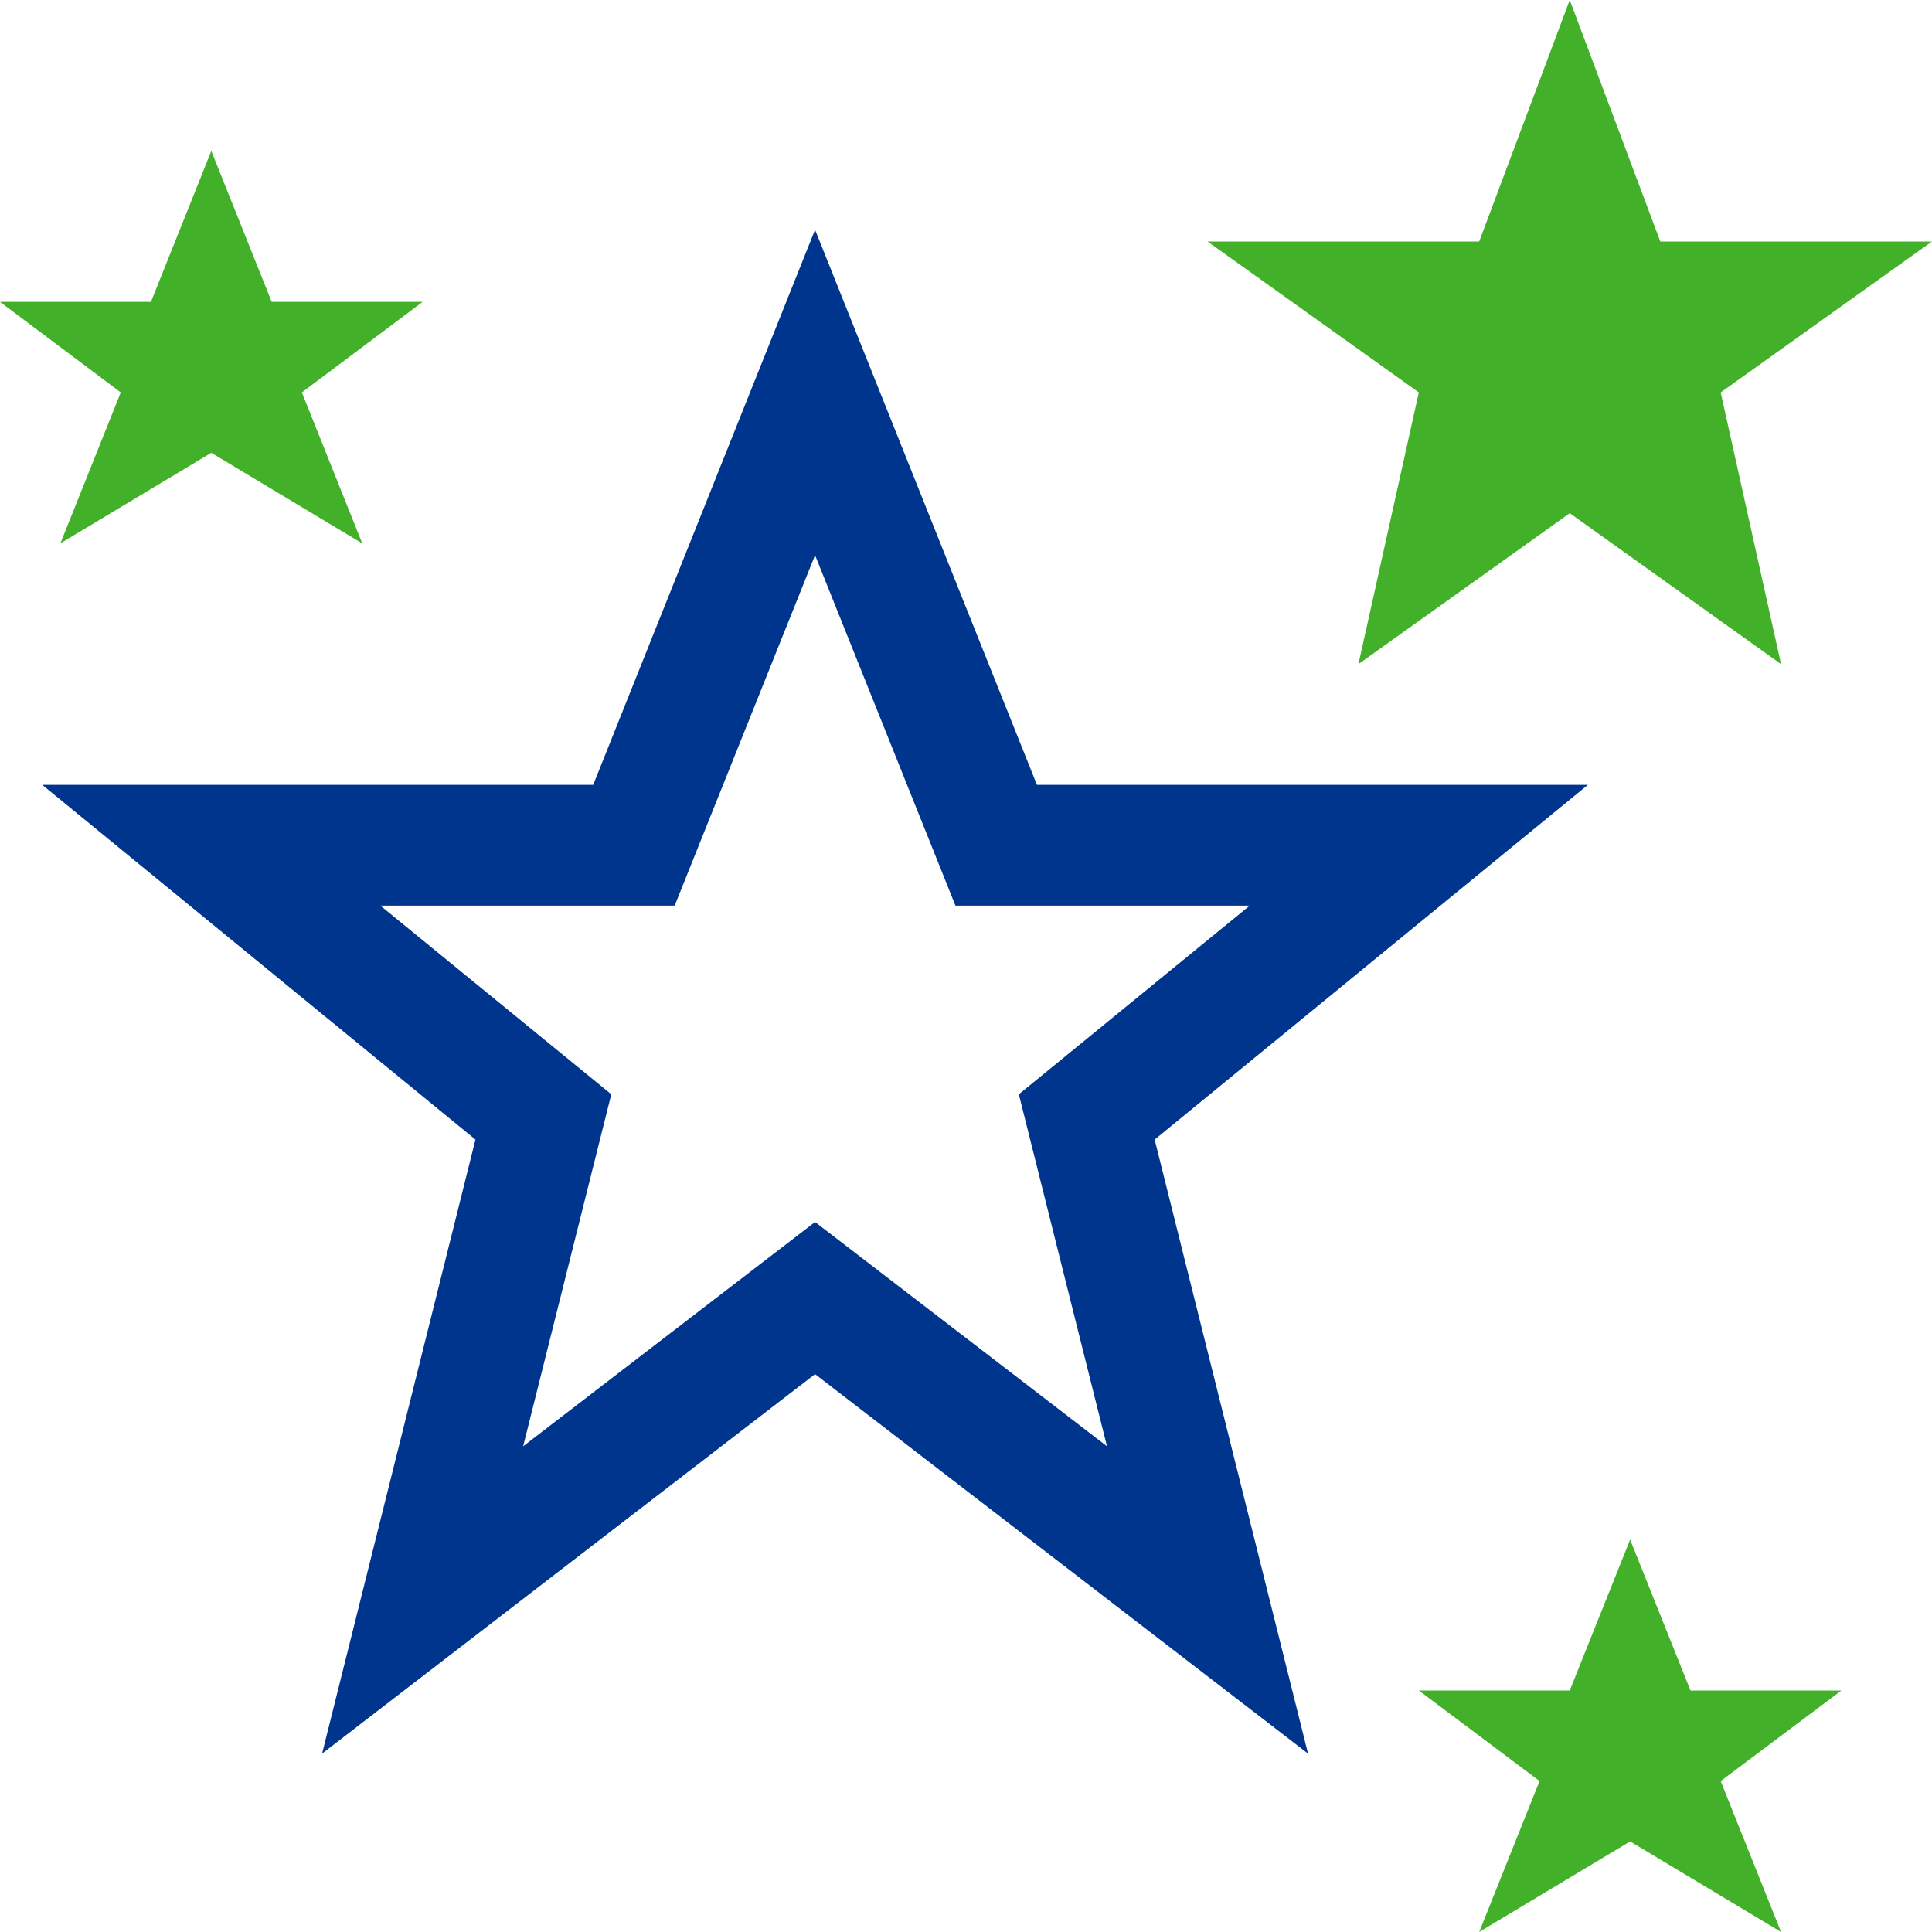 <svg viewBox="0 0 64 64" xmlns="http://www.w3.org/2000/svg"><g fill="none"><path d="m43.33 58.09-16.33-12.57-16.33 12.57 5.08-20.34-14.35-11.75h18.25l7.35-18.39 7.35 18.39h18.25l-14.35 11.75zm-16.33-17.61 9.67 7.43-2.92-11.66 7.65-6.25h-9.75l-4.65-11.61-4.65 11.61h-9.75l7.65 6.25-2.92 11.66z" fill="#00358e"/><g fill="#43b02a"><path d="m52 0 3 8h9l-7 5 2 9-7-5-7 5 2-9-7-5h9z"/><path d="m7 5 2 5h5l-4 3 2 5-5-3-5 3 2-5-4-3h5z"/><path d="m54 51 2 5h5l-4 3 2 5-5-3-5 3 2-5-4-3h5z"/></g></g></svg>
